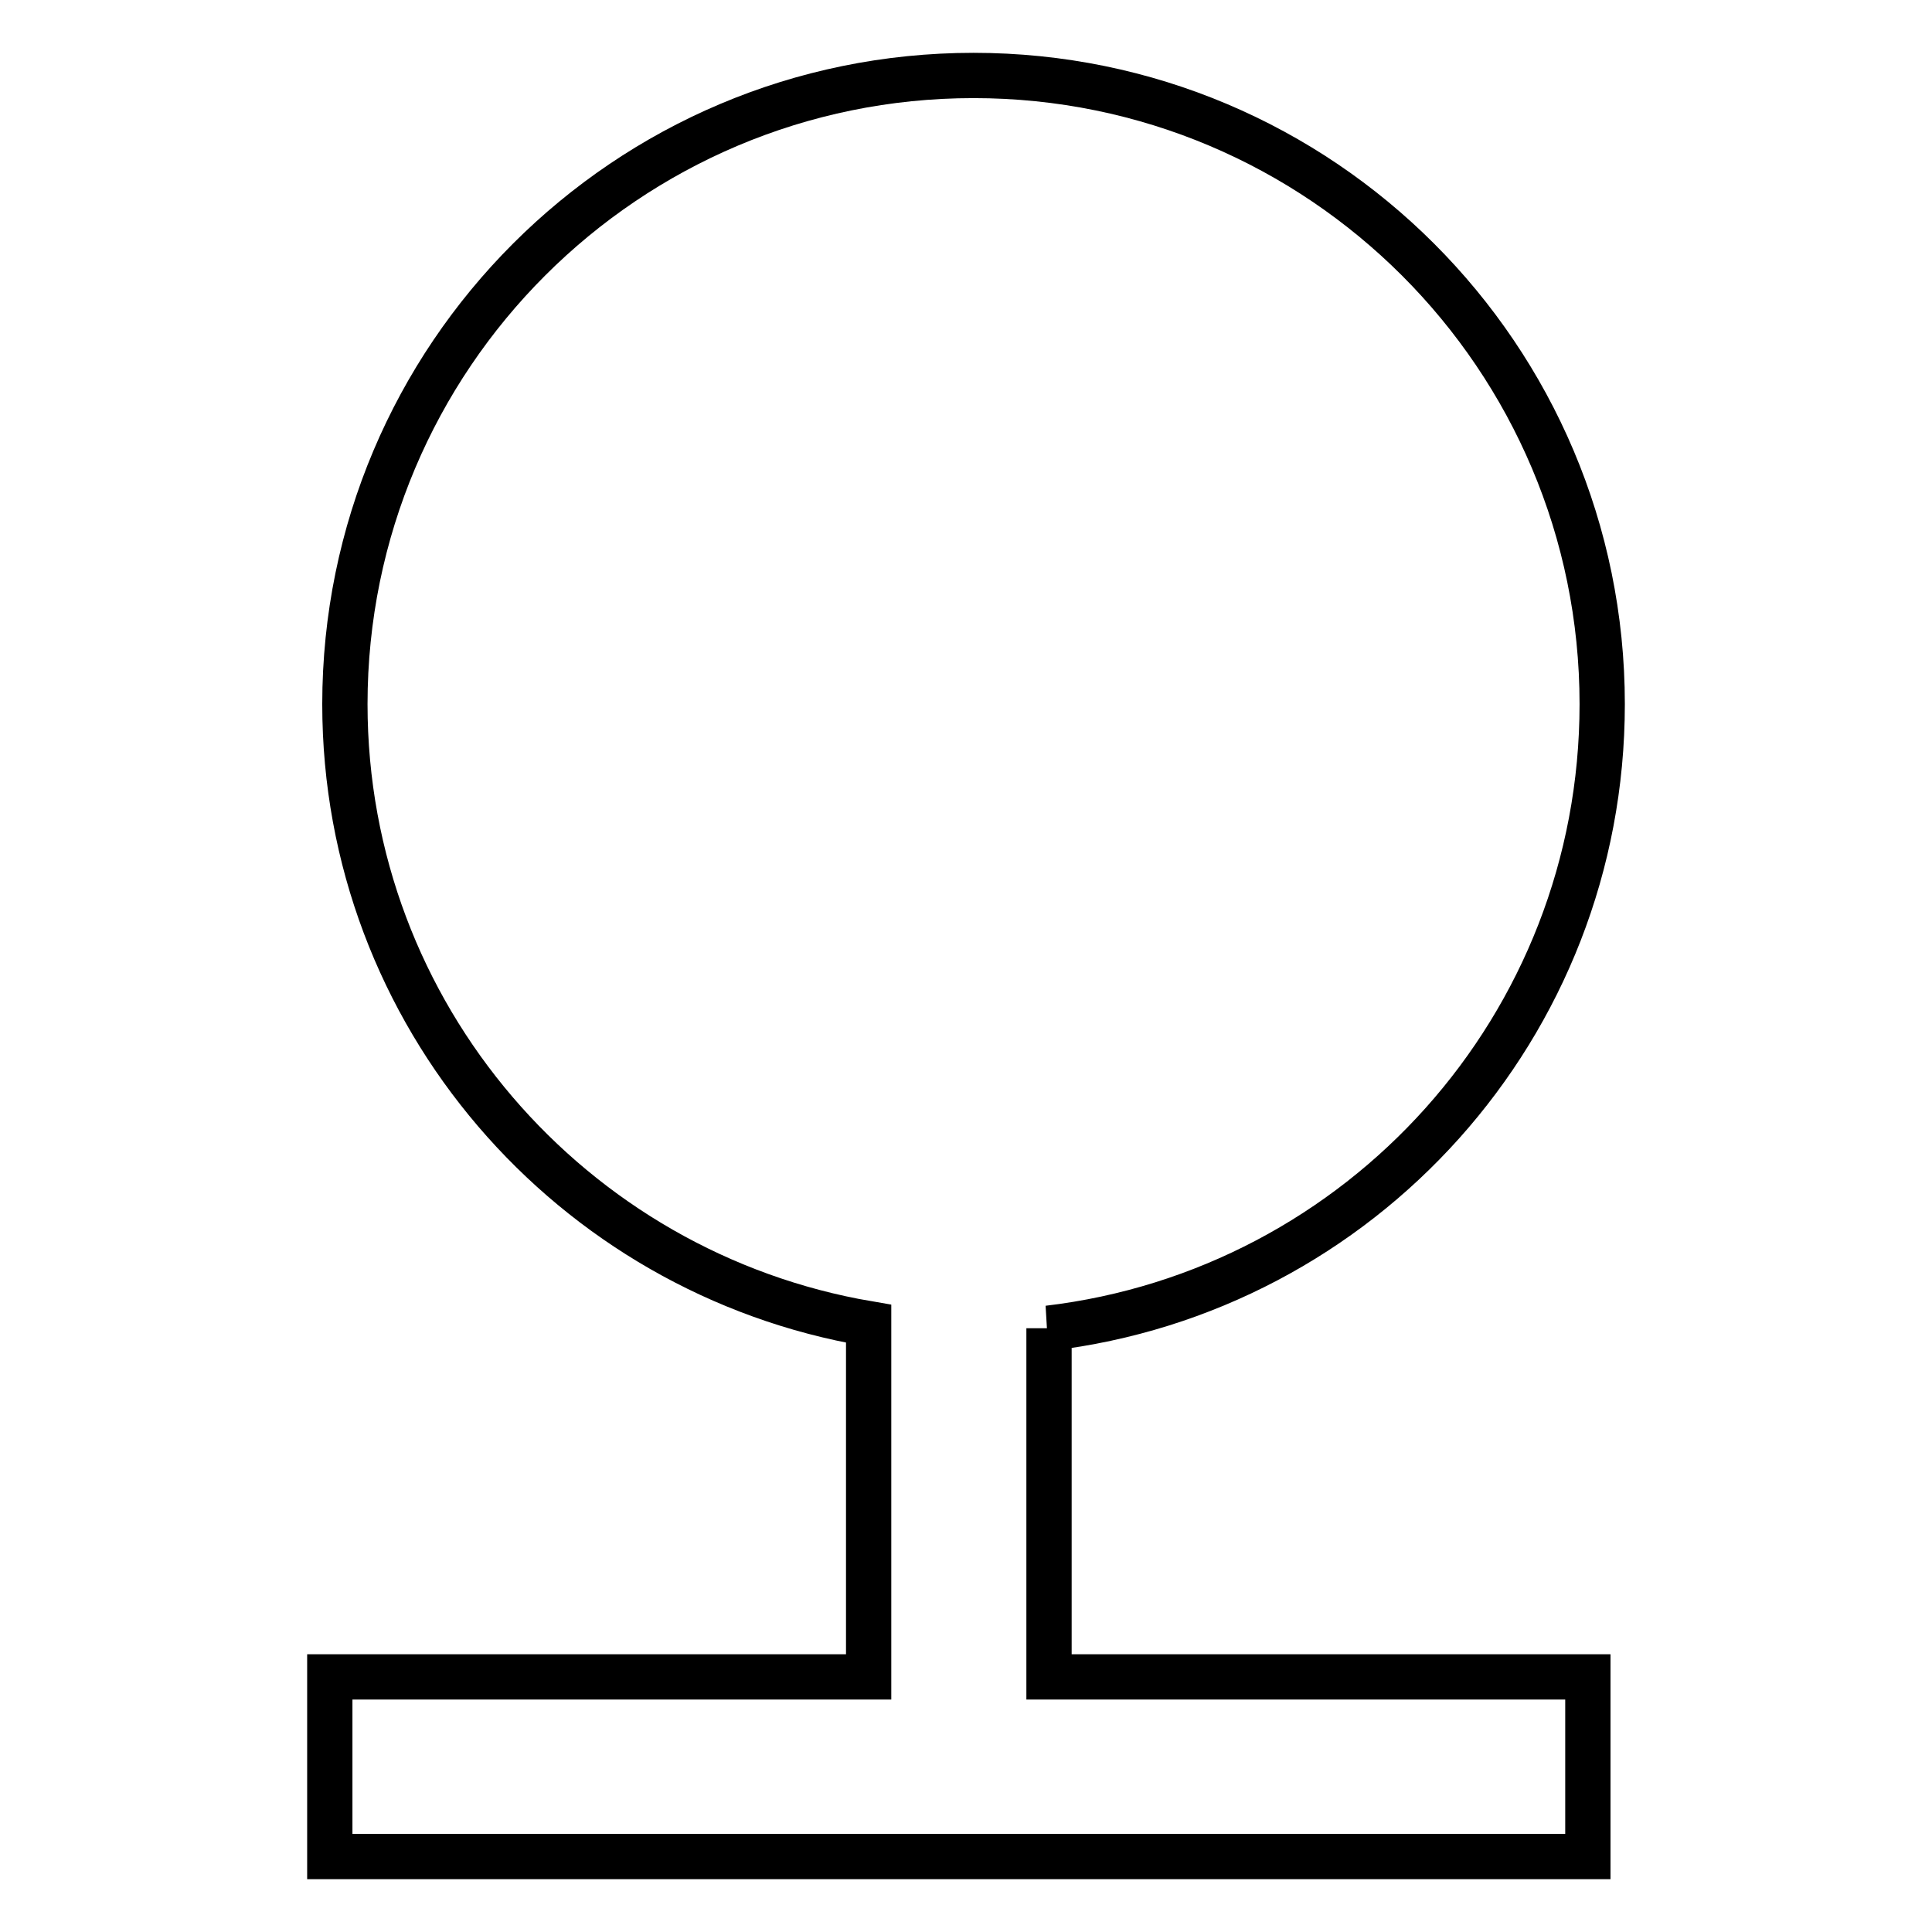 <?xml version="1.0" encoding="utf-8"?>
<!-- Svg Vector Icons : http://www.onlinewebfonts.com/icon -->
<!DOCTYPE svg PUBLIC "-//W3C//DTD SVG 1.1//EN" "http://www.w3.org/Graphics/SVG/1.1/DTD/svg11.dtd">
<svg version="1.1" xmlns="http://www.w3.org/2000/svg" xmlns:xlink="http://www.w3.org/1999/xlink" x="0px" y="0px" viewBox="0 0 256 256" enable-background="new 0 0 256 256" xml:space="preserve">
<g> <path stroke-width="6" fill-opacity="0" stroke="#000000"  d="M138.9,176c41.4-4.9,73.4-40,73.4-82.7c0-46-37.3-83.3-83.3-83.3c-46,0-83.3,37.3-83.3,83.3 c0,41.2,30,75.4,69.4,82.1v46.8H43.7V246h166.7v-23.8h-71.4V176z"/></g>
</svg>